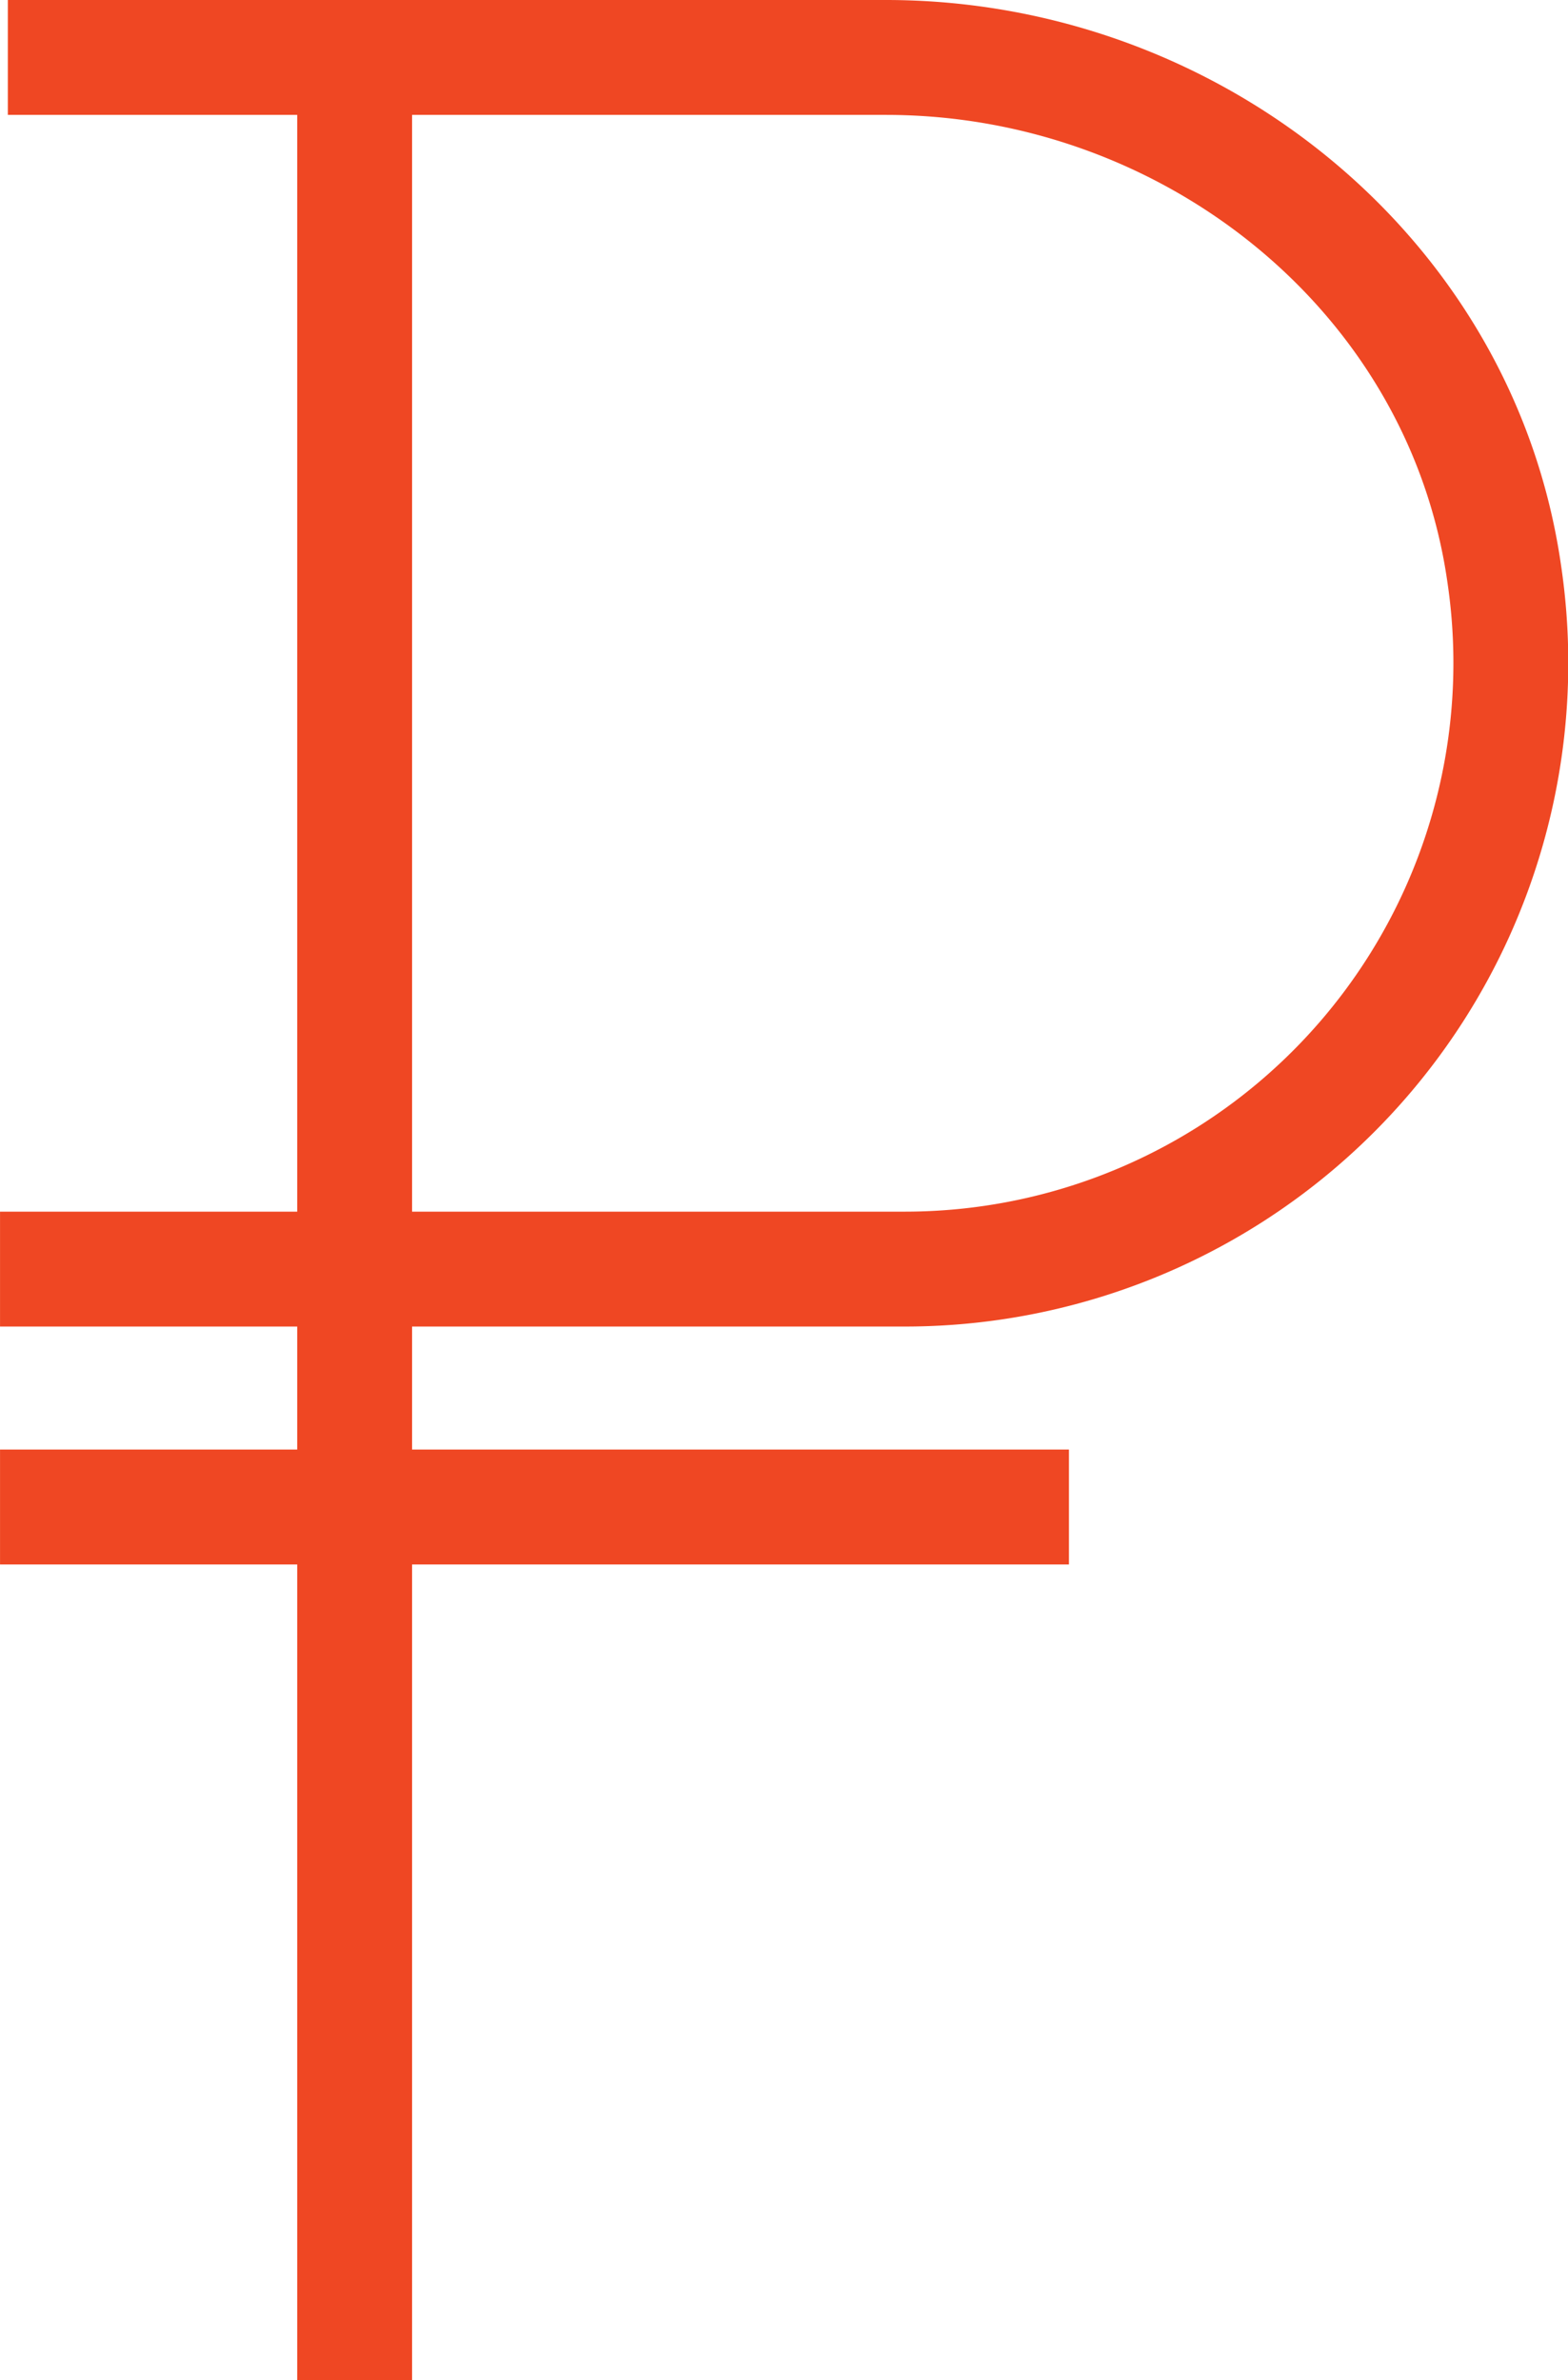 <svg width="40.959" height="62.16" viewBox="0 0 10.837 16.447" xmlns="http://www.w3.org/2000/svg"><path d="M.054.397h6.07c2.098 0 3.973 1.488 4.272 3.565A4.188 4.188 0 0 1 6.255 8.77H0M2.451.027v16.42M0 10.414h7.388" fill="none" stroke="#ef4723" stroke-width=".794" stroke-miterlimit="10"/></svg>